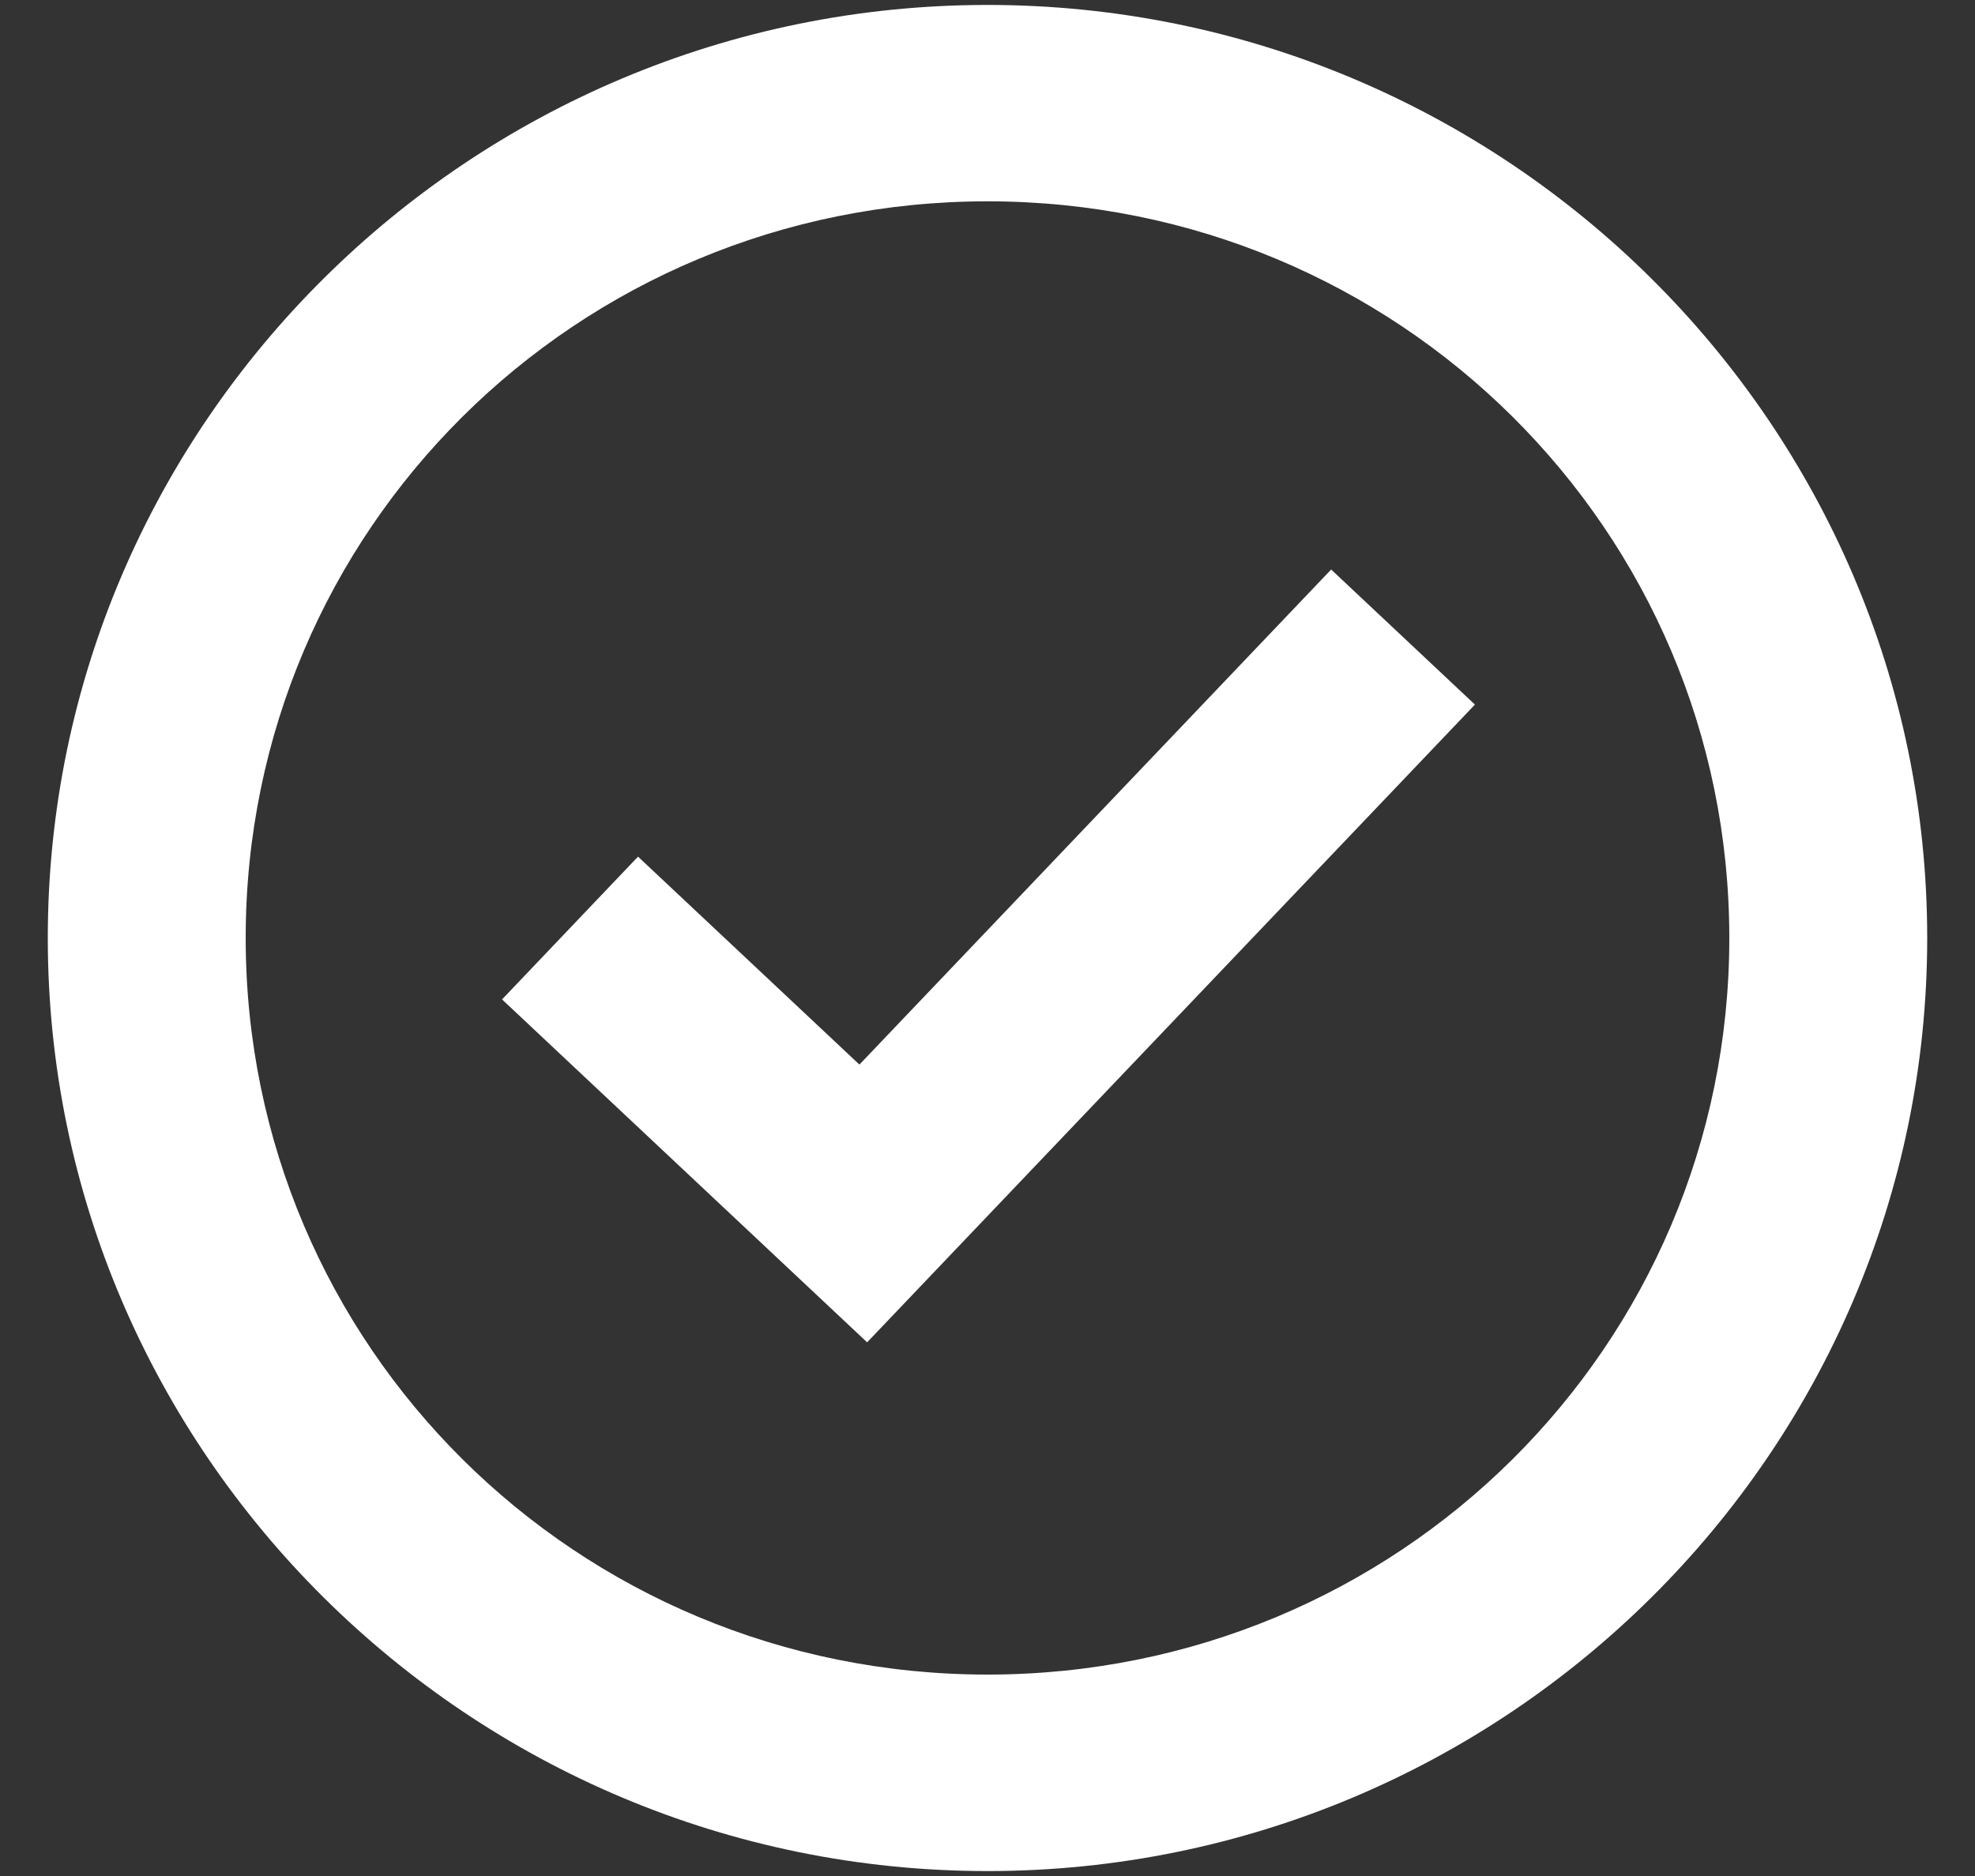 <svg width="20" height="19" viewBox="0 0 20 19" fill="none" xmlns="http://www.w3.org/2000/svg">
<rect x="0" y="0" width="20" height="19" fill="#333333" stroke="none"/>
<path d="M10 0.05C4.757 0.05 0.484 4.293 0.484 9.5C0.484 14.707 4.757 18.95 10 18.95C15.243 18.95 19.516 14.707 19.516 9.5C19.516 4.293 15.243 0.05 10 0.05ZM10 2.039C14.161 2.039 17.512 5.368 17.512 9.5C17.512 13.632 14.161 16.96 10 16.96C5.839 16.96 2.488 13.632 2.488 9.5C2.488 5.368 5.839 2.039 10 2.039Z" fill="white"/>
<path d="M13.48 5.768L8.703 10.782L6.461 8.676L5.084 10.122L8.781 13.595L14.936 7.136L13.48 5.768Z" fill="white"/>
</svg>
